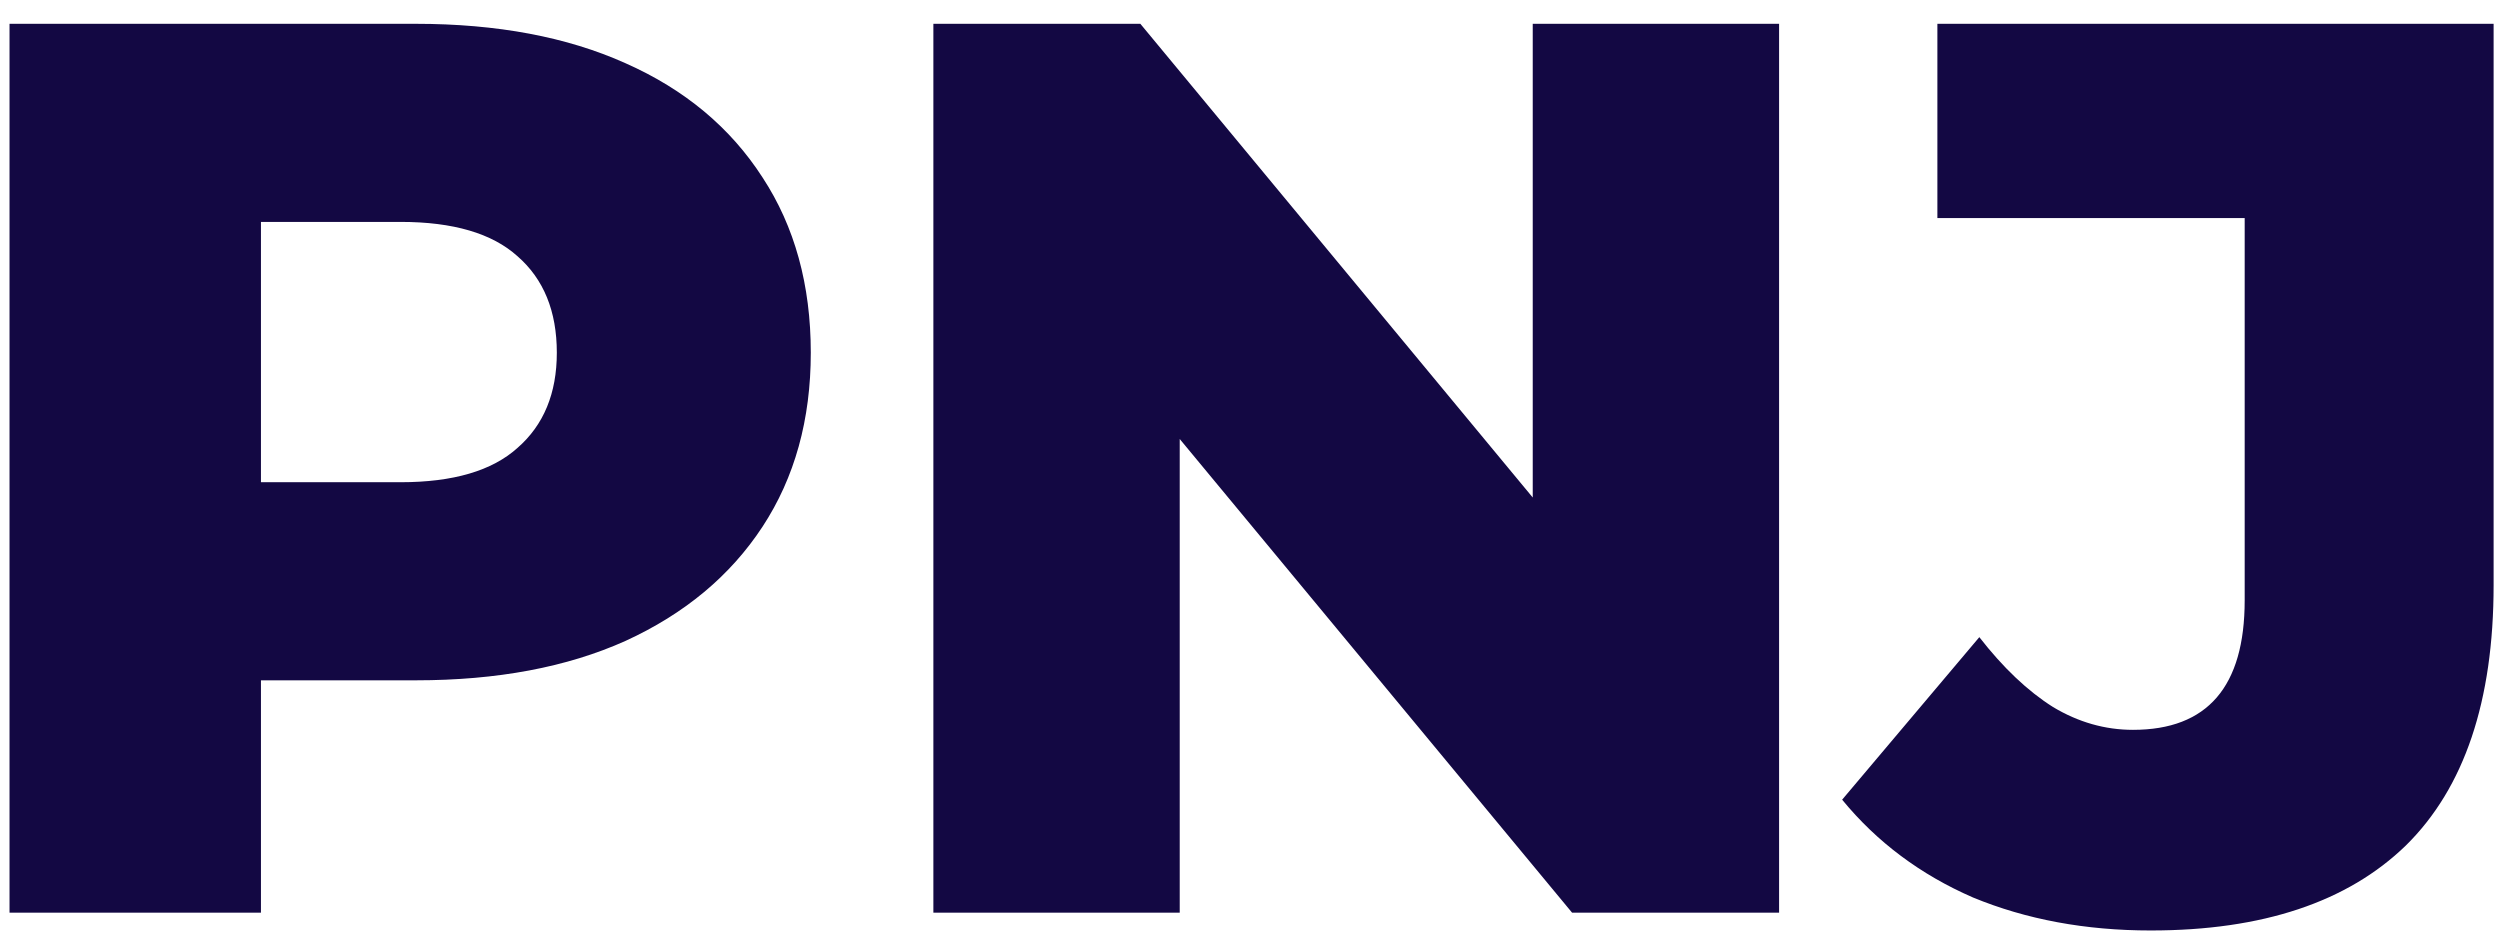 <svg width="63" height="24" viewBox="0 0 63 24" fill="none" xmlns="http://www.w3.org/2000/svg">
<path d="M0.24 23V0.6H10.48C12.528 0.6 14.288 0.931 15.76 1.592C17.253 2.253 18.405 3.213 19.216 4.472C20.027 5.709 20.432 7.181 20.432 8.888C20.432 10.573 20.027 12.035 19.216 13.272C18.405 14.509 17.253 15.469 15.76 16.152C14.288 16.813 12.528 17.144 10.48 17.144H3.76L6.576 14.392V23H0.24ZM6.576 15.064L3.76 12.152H10.096C11.419 12.152 12.4 11.864 13.04 11.288C13.701 10.712 14.032 9.912 14.032 8.888C14.032 7.843 13.701 7.032 13.04 6.456C12.4 5.88 11.419 5.592 10.096 5.592H3.76L6.576 2.68V15.064ZM23.521 23V0.6H28.737L41.089 15.512H38.625V0.6H44.833V23H39.617L27.265 8.088H29.729V23H23.521ZM54.199 23.448C52.556 23.448 51.062 23.171 49.718 22.616C48.396 22.04 47.297 21.219 46.422 20.152L49.879 16.056C50.476 16.824 51.094 17.411 51.734 17.816C52.374 18.2 53.047 18.392 53.751 18.392C55.628 18.392 56.566 17.304 56.566 15.128V5.496H48.822V0.6H62.839V14.744C62.839 17.667 62.102 19.853 60.63 21.304C59.158 22.733 57.014 23.448 54.199 23.448Z" fill="#130843"/>
</svg>
